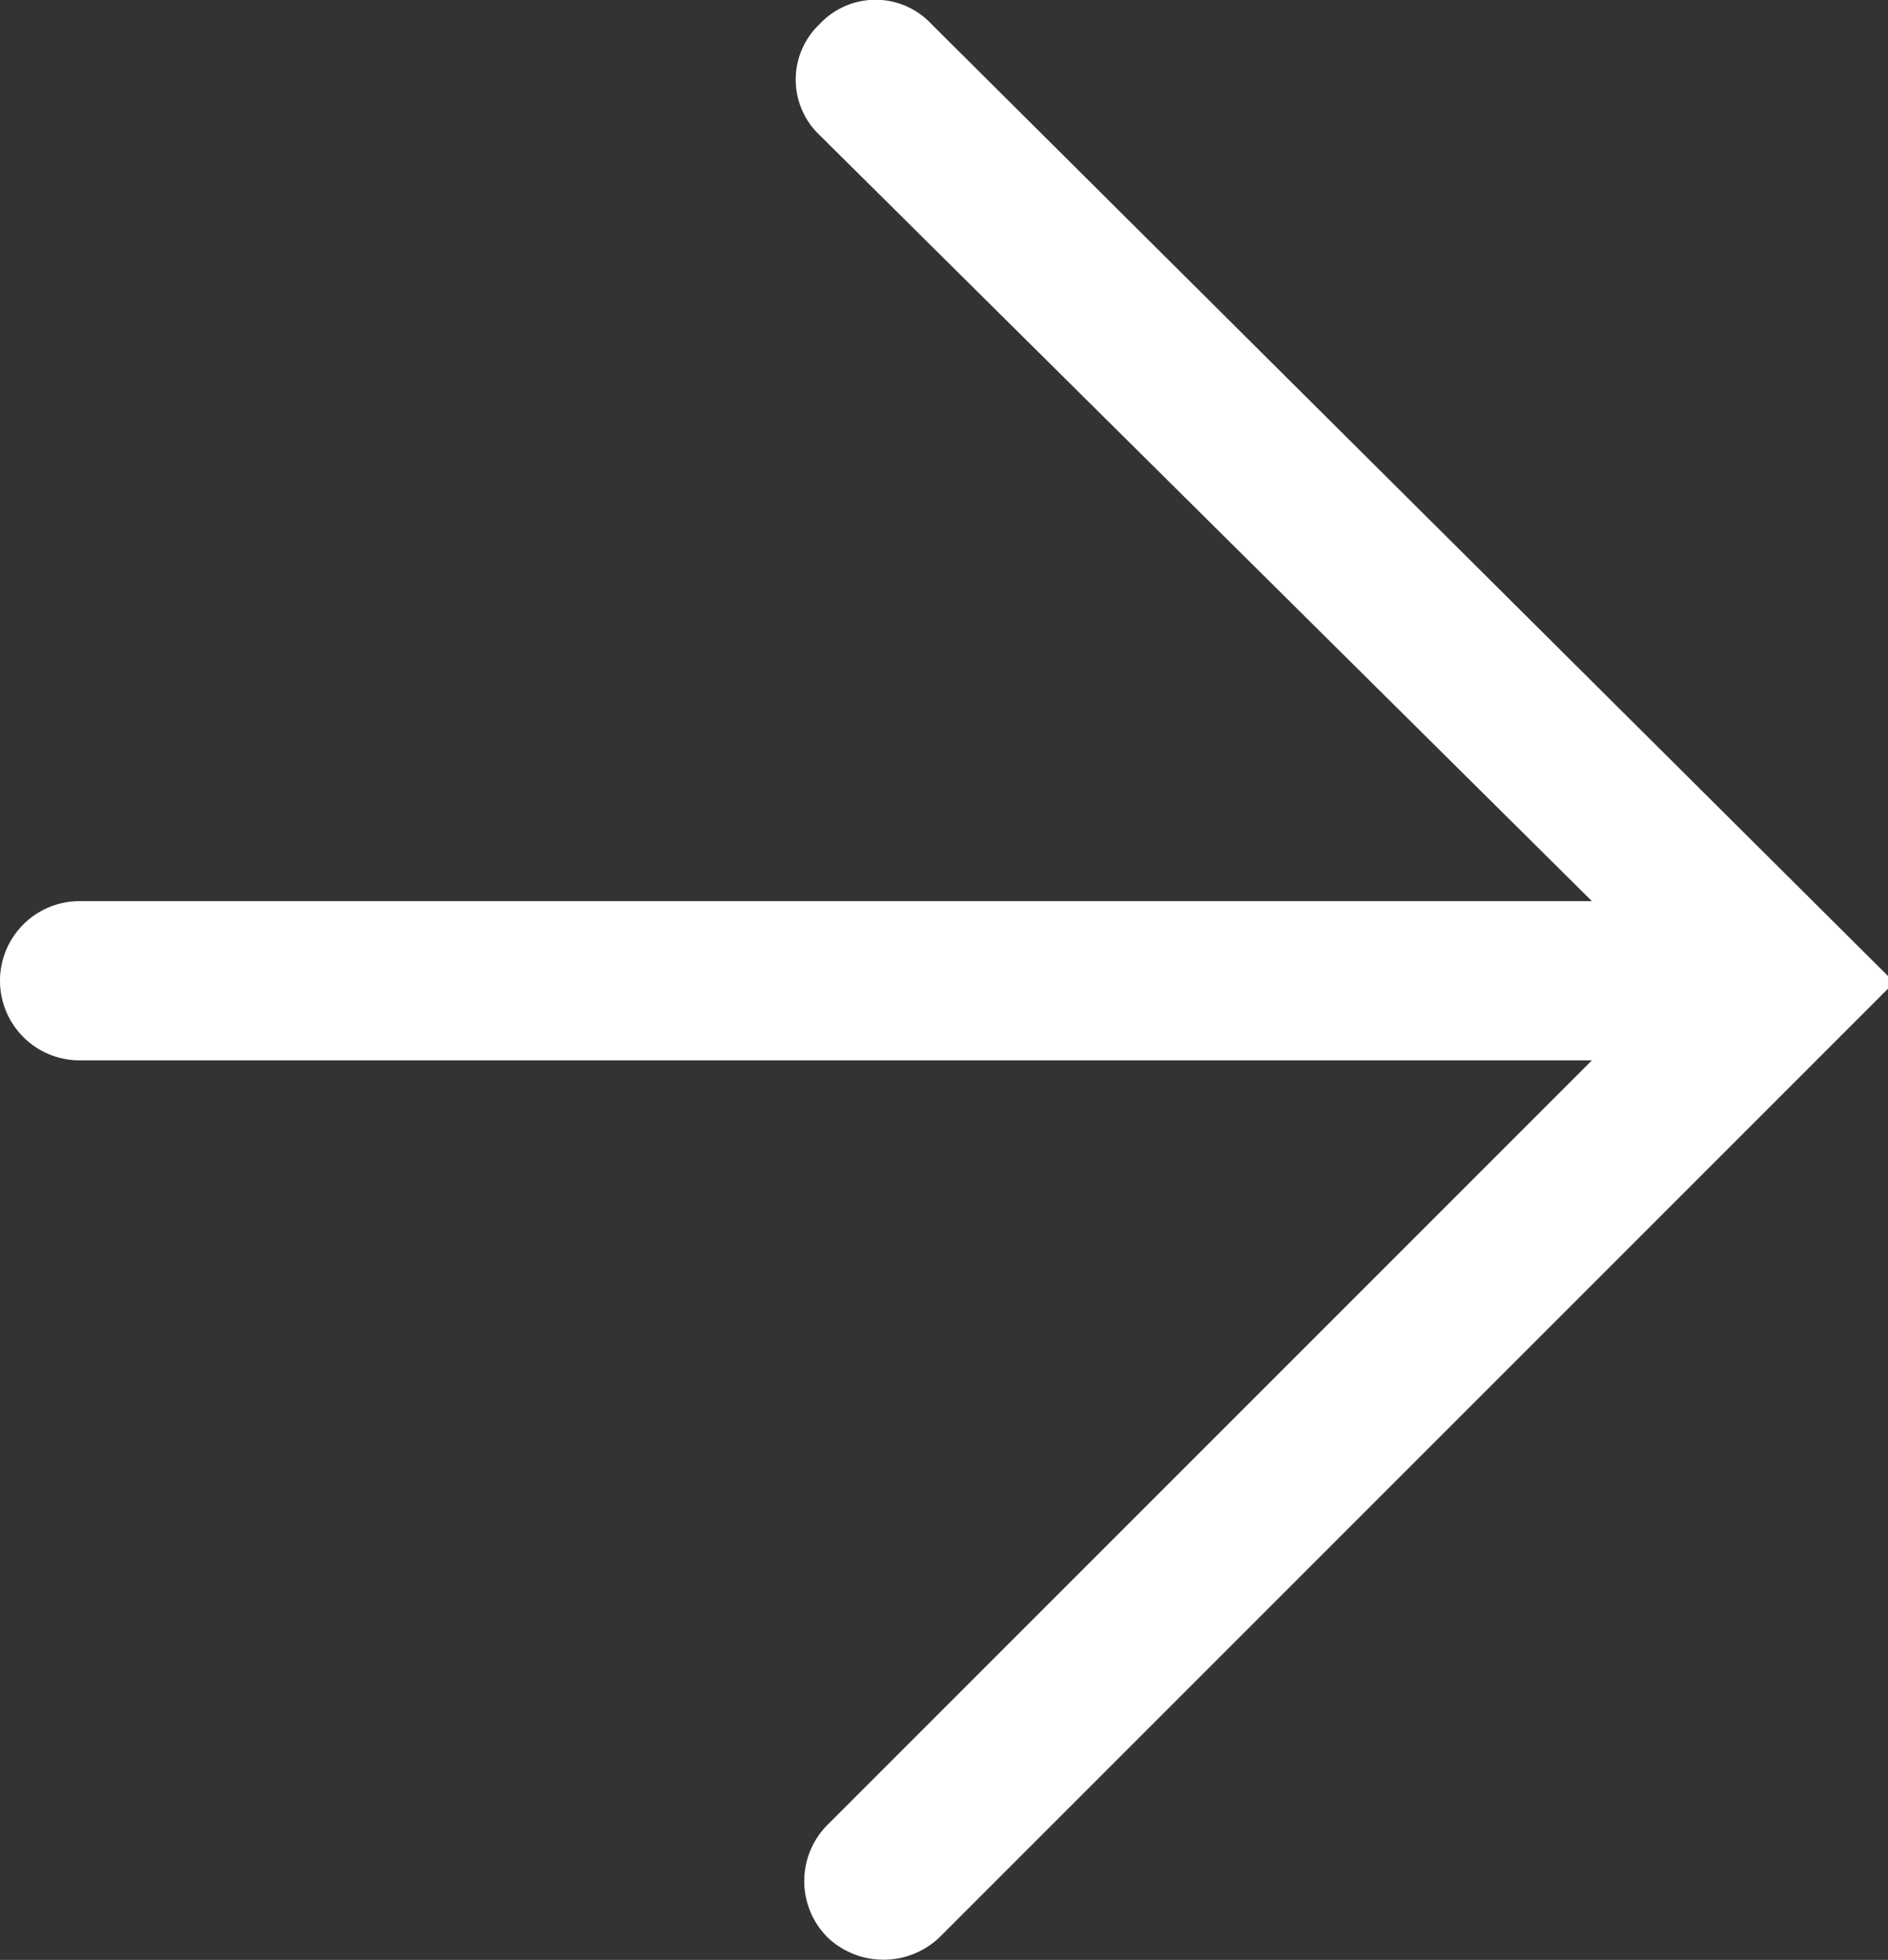 <svg xmlns="http://www.w3.org/2000/svg" viewBox="0 0 11.86 12.31"><rect x="0" y="0" width="11.86" height="12.31" fill="#333333" stroke="none"/><defs><style>.cls-1{fill:#fff;}</style></defs><g id="Layer_2" data-name="Layer 2"><g id="レイヤー_3" data-name="レイヤー 3"><path class="cls-1" d="M5.85.15a.48.48,0,0,0-.7,0,.48.48,0,0,0,0,.7L10,5.66H.5a.5.5,0,0,0-.5.5.5.5,0,0,0,.5.5H10l-4.8,4.8a.5.5,0,0,0,0,.71.51.51,0,0,0,.7,0l6-6Z"/></g></g></svg>